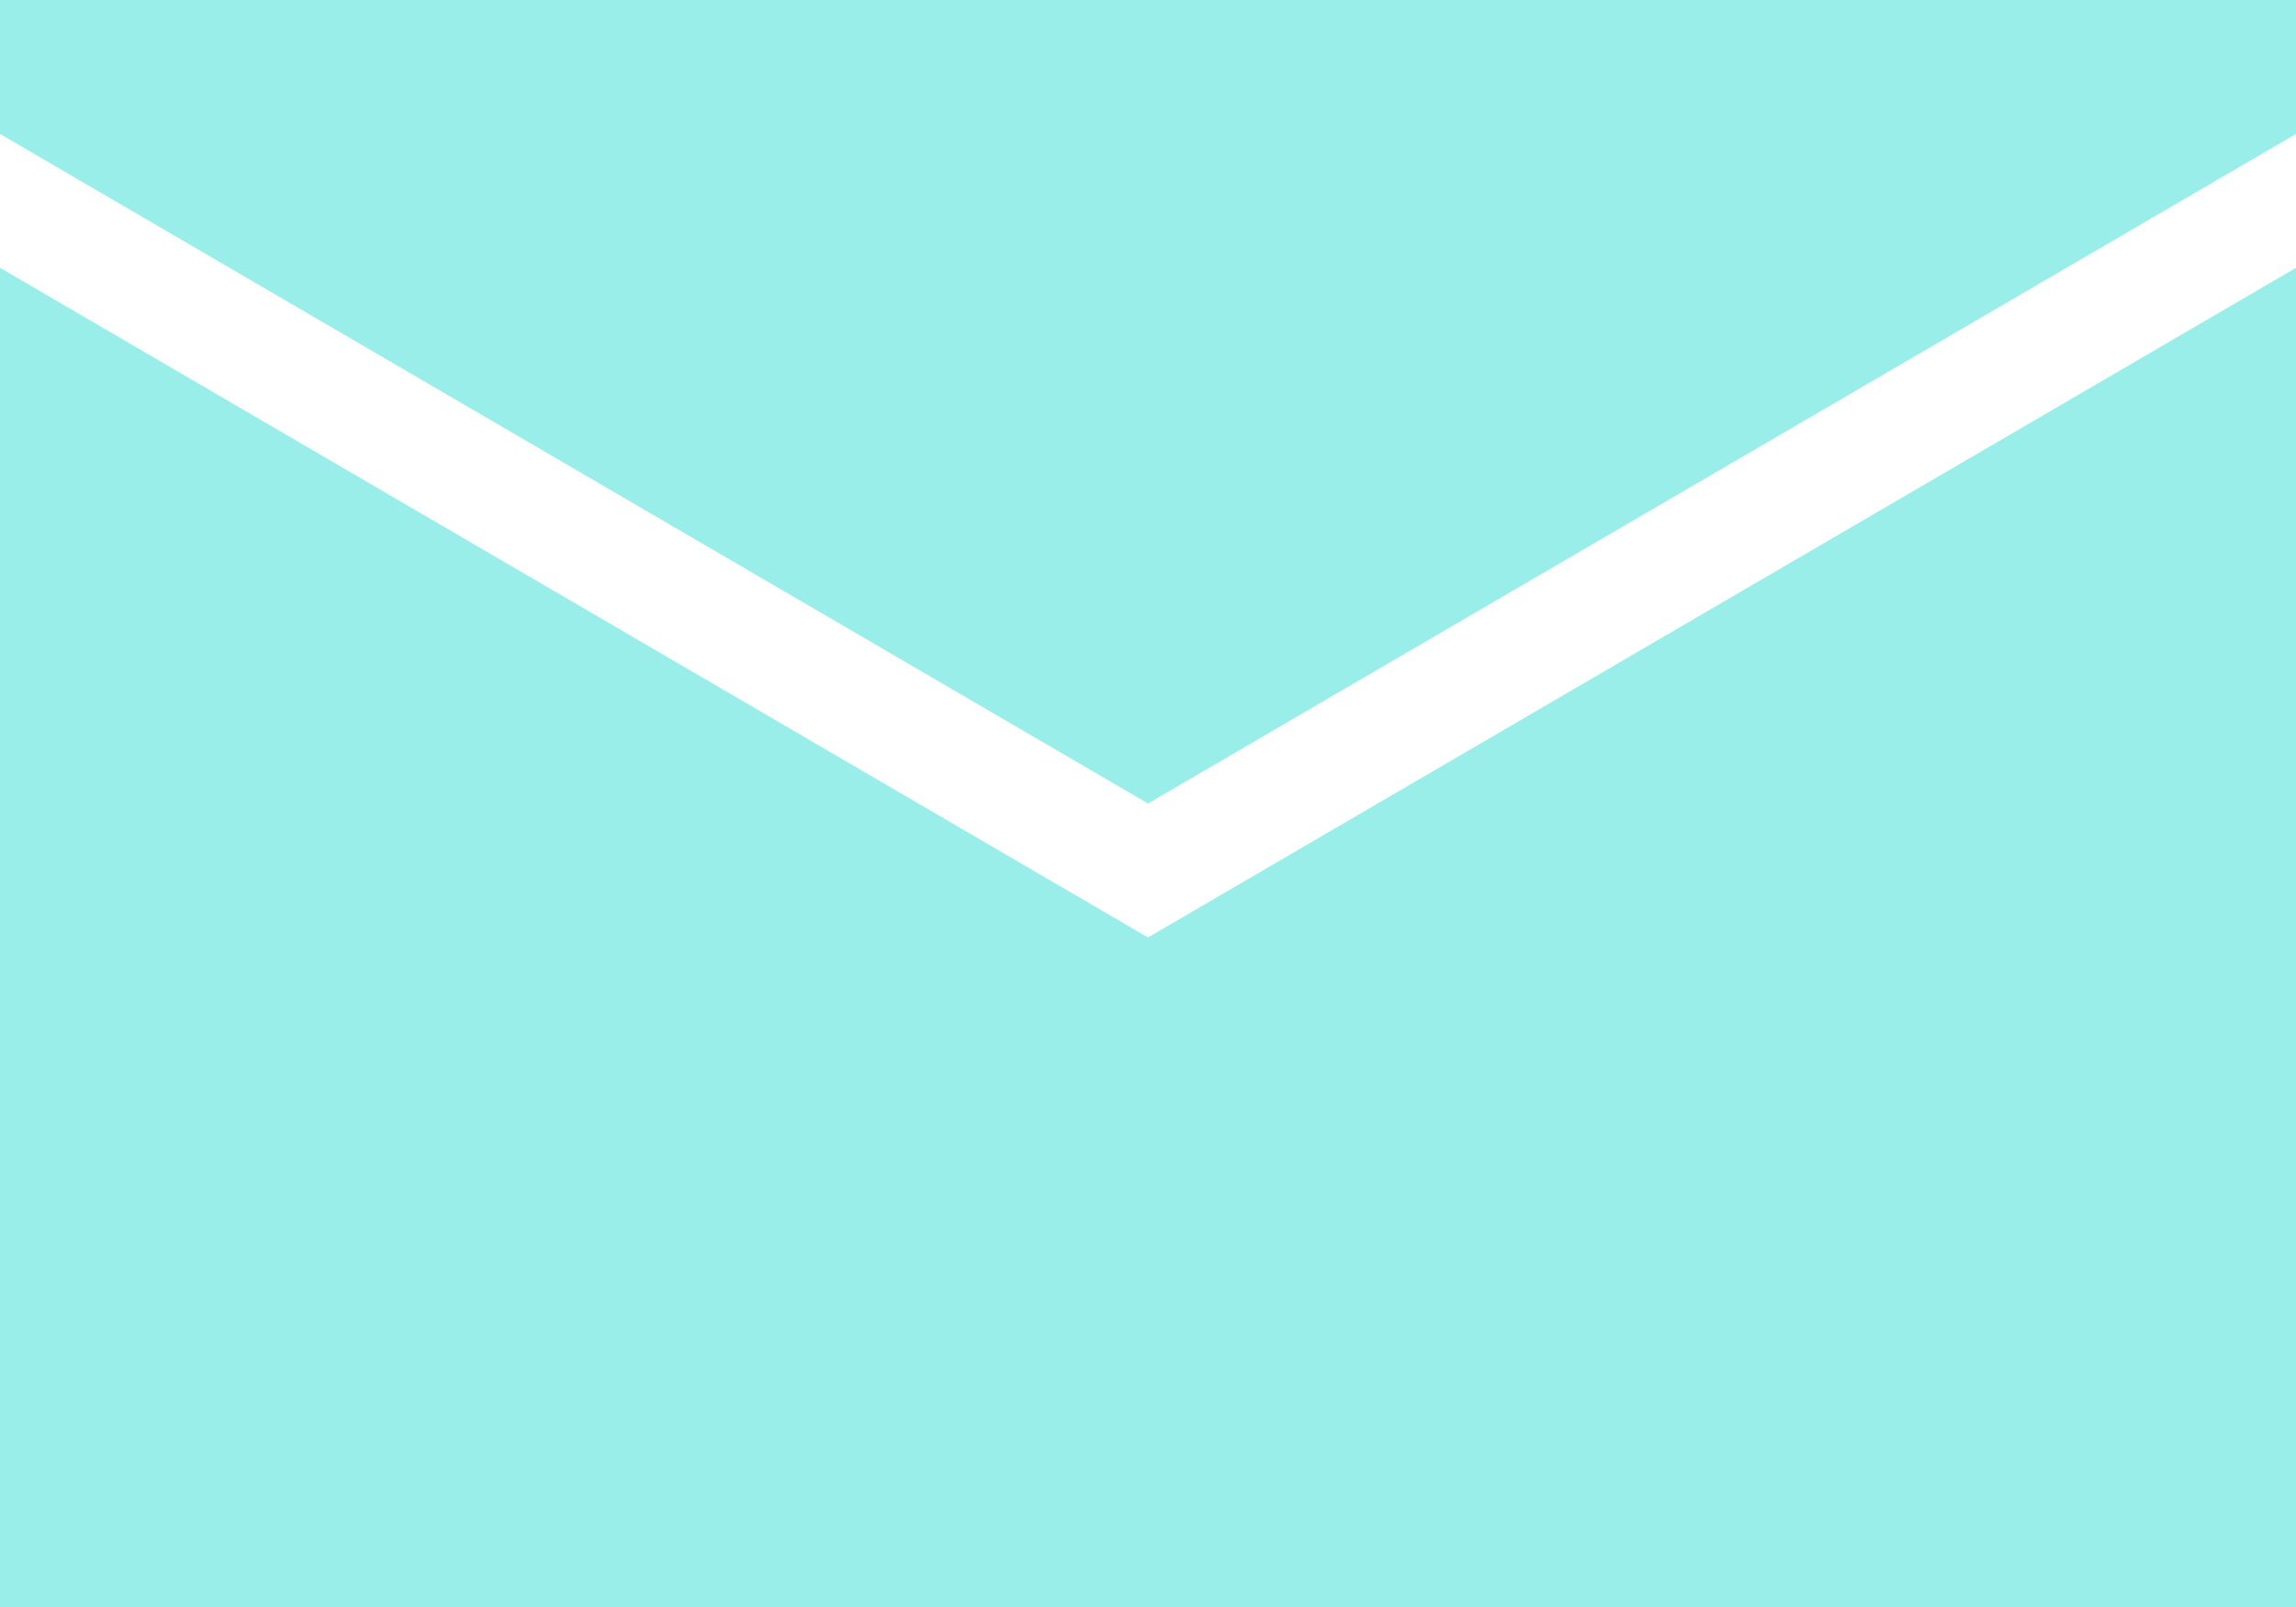 <?xml version="1.0" encoding="UTF-8"?>
<svg xmlns="http://www.w3.org/2000/svg" width="20" height="14" viewBox="0 0 20 14" fill="none">
  <path d="M0 2.333V14H20V2.333L10 8.167L0 2.333Z" fill="#9AEEE9"></path>
  <path d="M0 1.167L10 7L20 1.167V0H0V1.167Z" fill="#9AEEE9"></path>
</svg>
